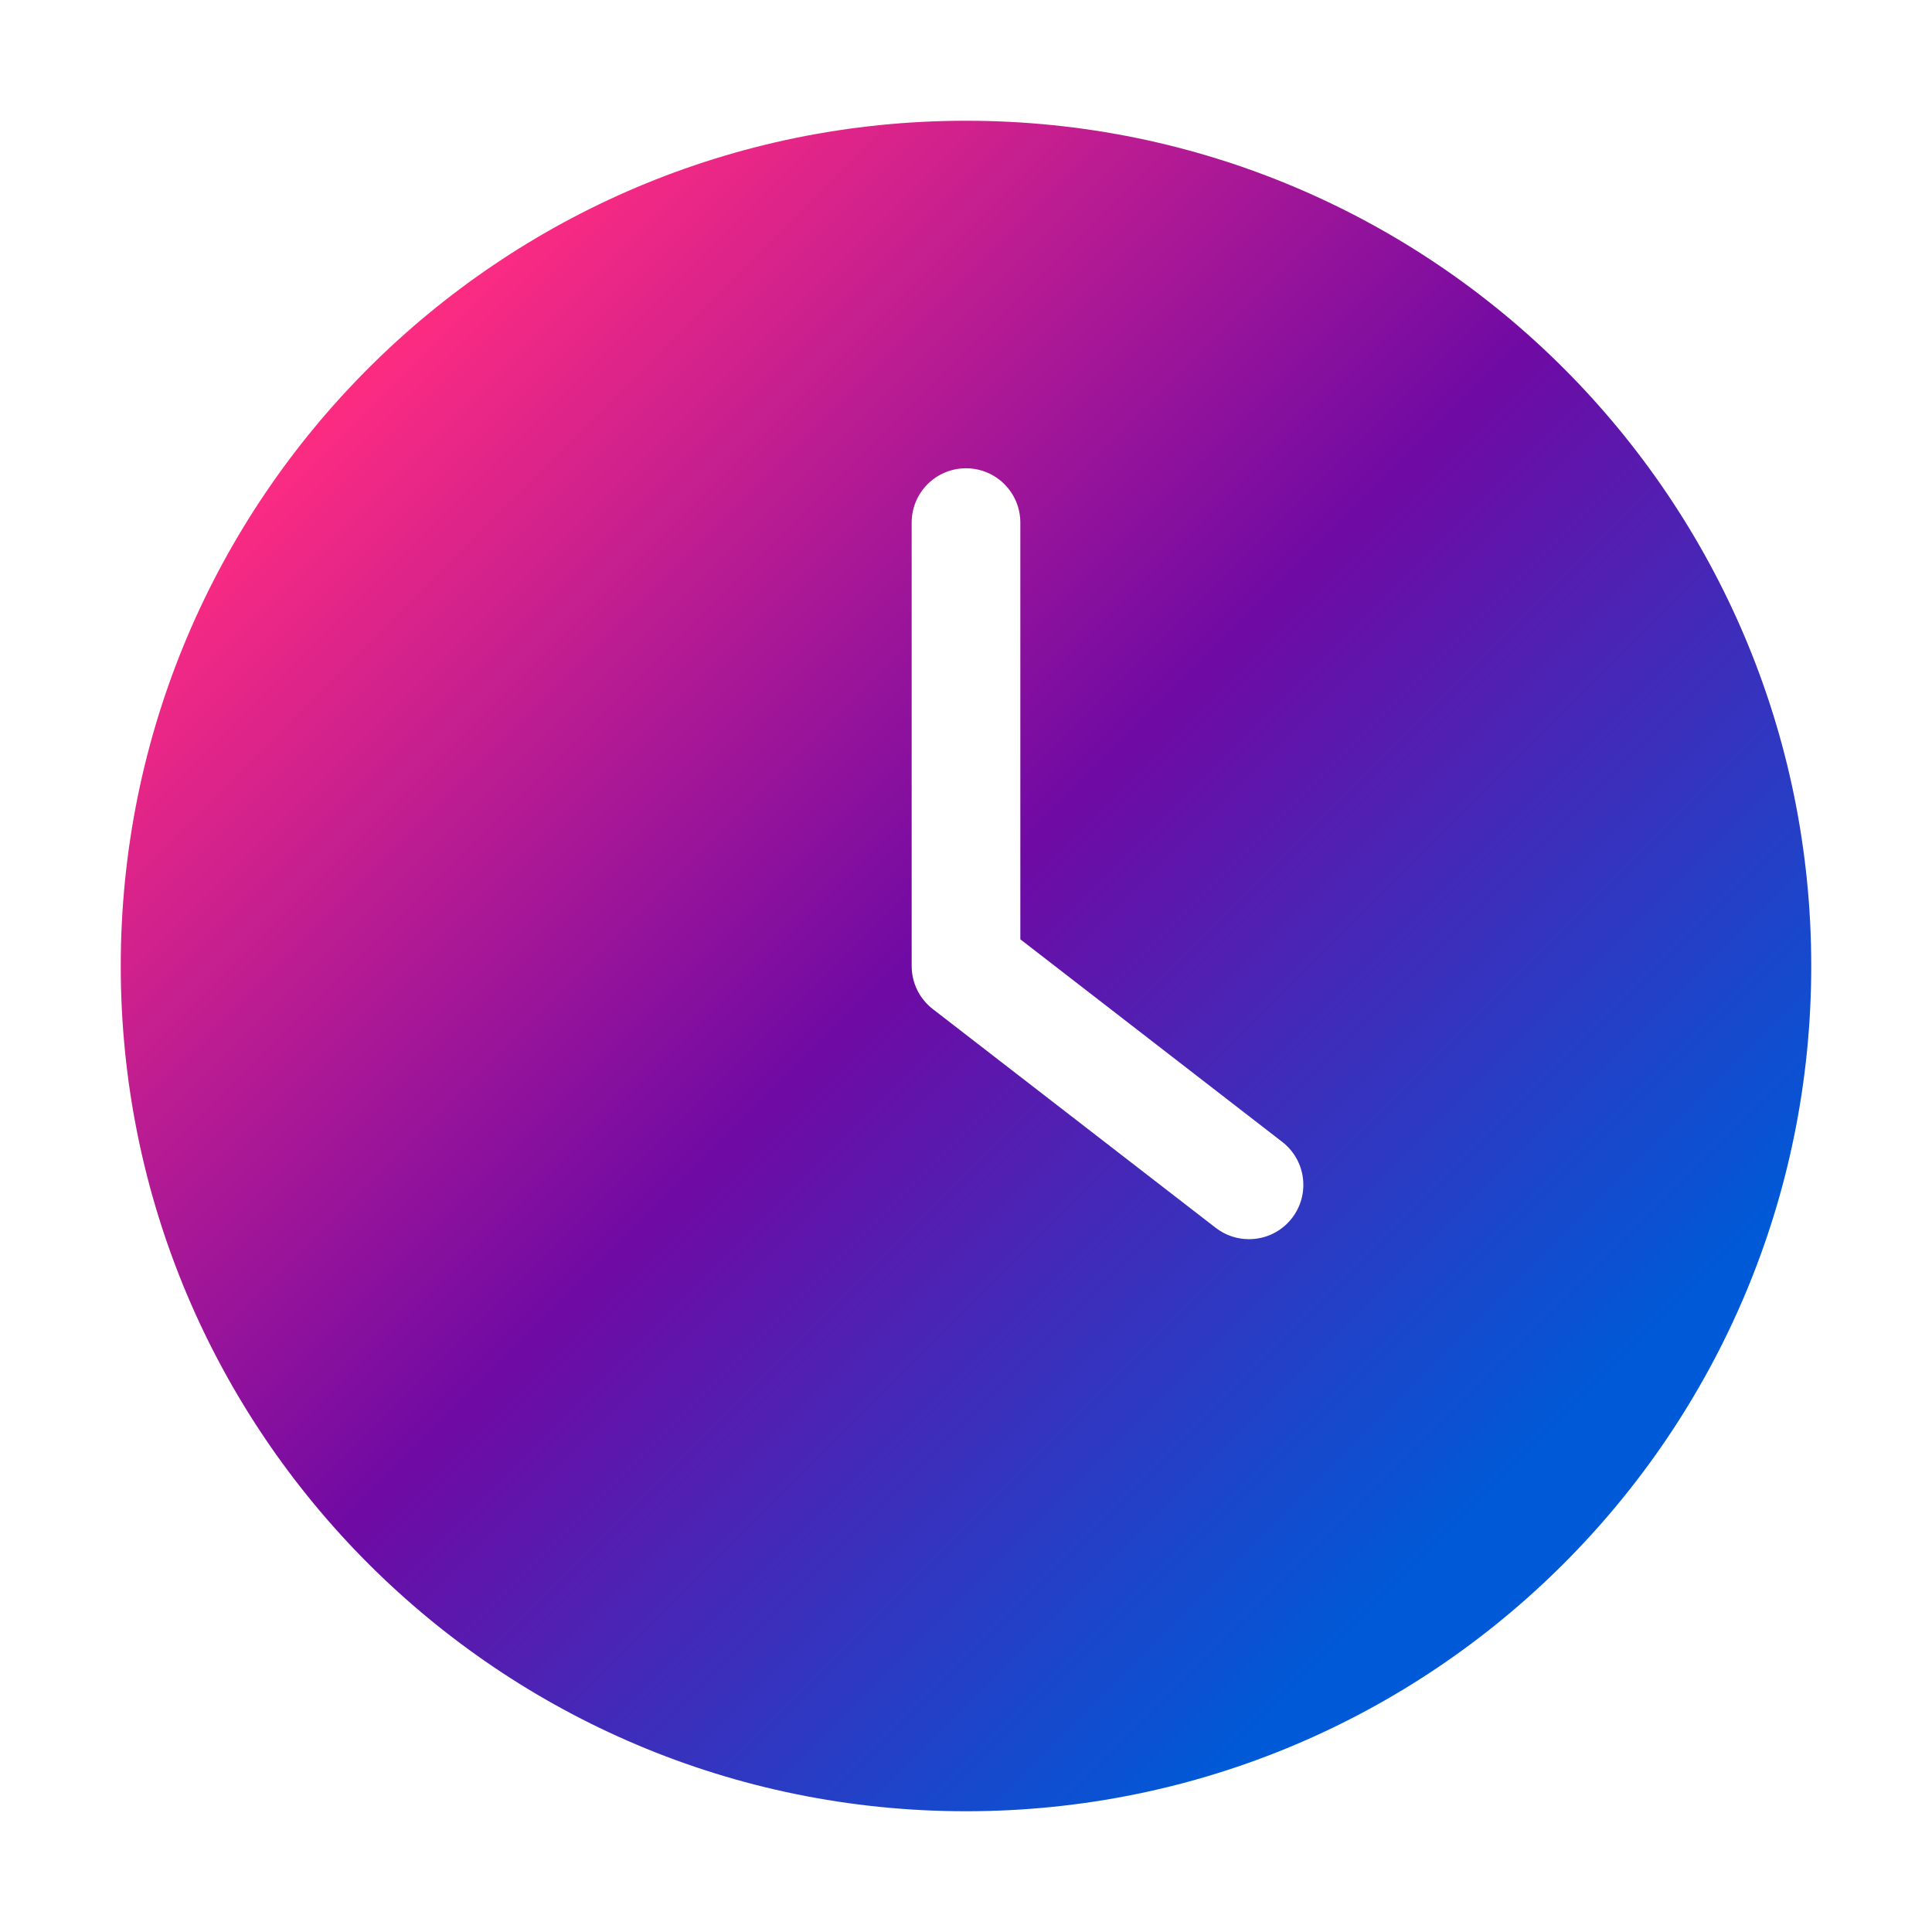 <?xml version="1.0" encoding="UTF-8"?> <svg xmlns="http://www.w3.org/2000/svg" width="50" height="50" viewBox="0 0 50 50" fill="none"><path d="M25 3.125C12.919 3.125 3.125 12.919 3.125 25C3.125 37.081 12.919 46.875 25 46.875C37.081 46.875 46.875 37.081 46.875 25C46.875 12.919 37.081 3.125 25 3.125ZM33.436 31.525C33.159 31.883 32.744 32.07 32.323 32.07C32.023 32.07 31.72 31.975 31.464 31.777L24.139 26.113C23.795 25.847 23.594 25.436 23.594 25V13.525C23.594 12.748 24.223 12.119 25 12.119C25.777 12.119 26.406 12.748 26.406 13.525V24.309L33.184 29.552C33.798 30.027 33.913 30.909 33.436 31.525Z" fill="url(#paint0_linear_2266_332)"></path><defs><linearGradient id="paint0_linear_2266_332" x1="10.203" y1="8.421" x2="39.561" y2="37.778" gradientUnits="userSpaceOnUse"><stop stop-color="#FF2C81"></stop><stop offset="0.51" stop-color="#6F0AA4"></stop><stop offset="1" stop-color="#0059D7"></stop></linearGradient></defs></svg> 